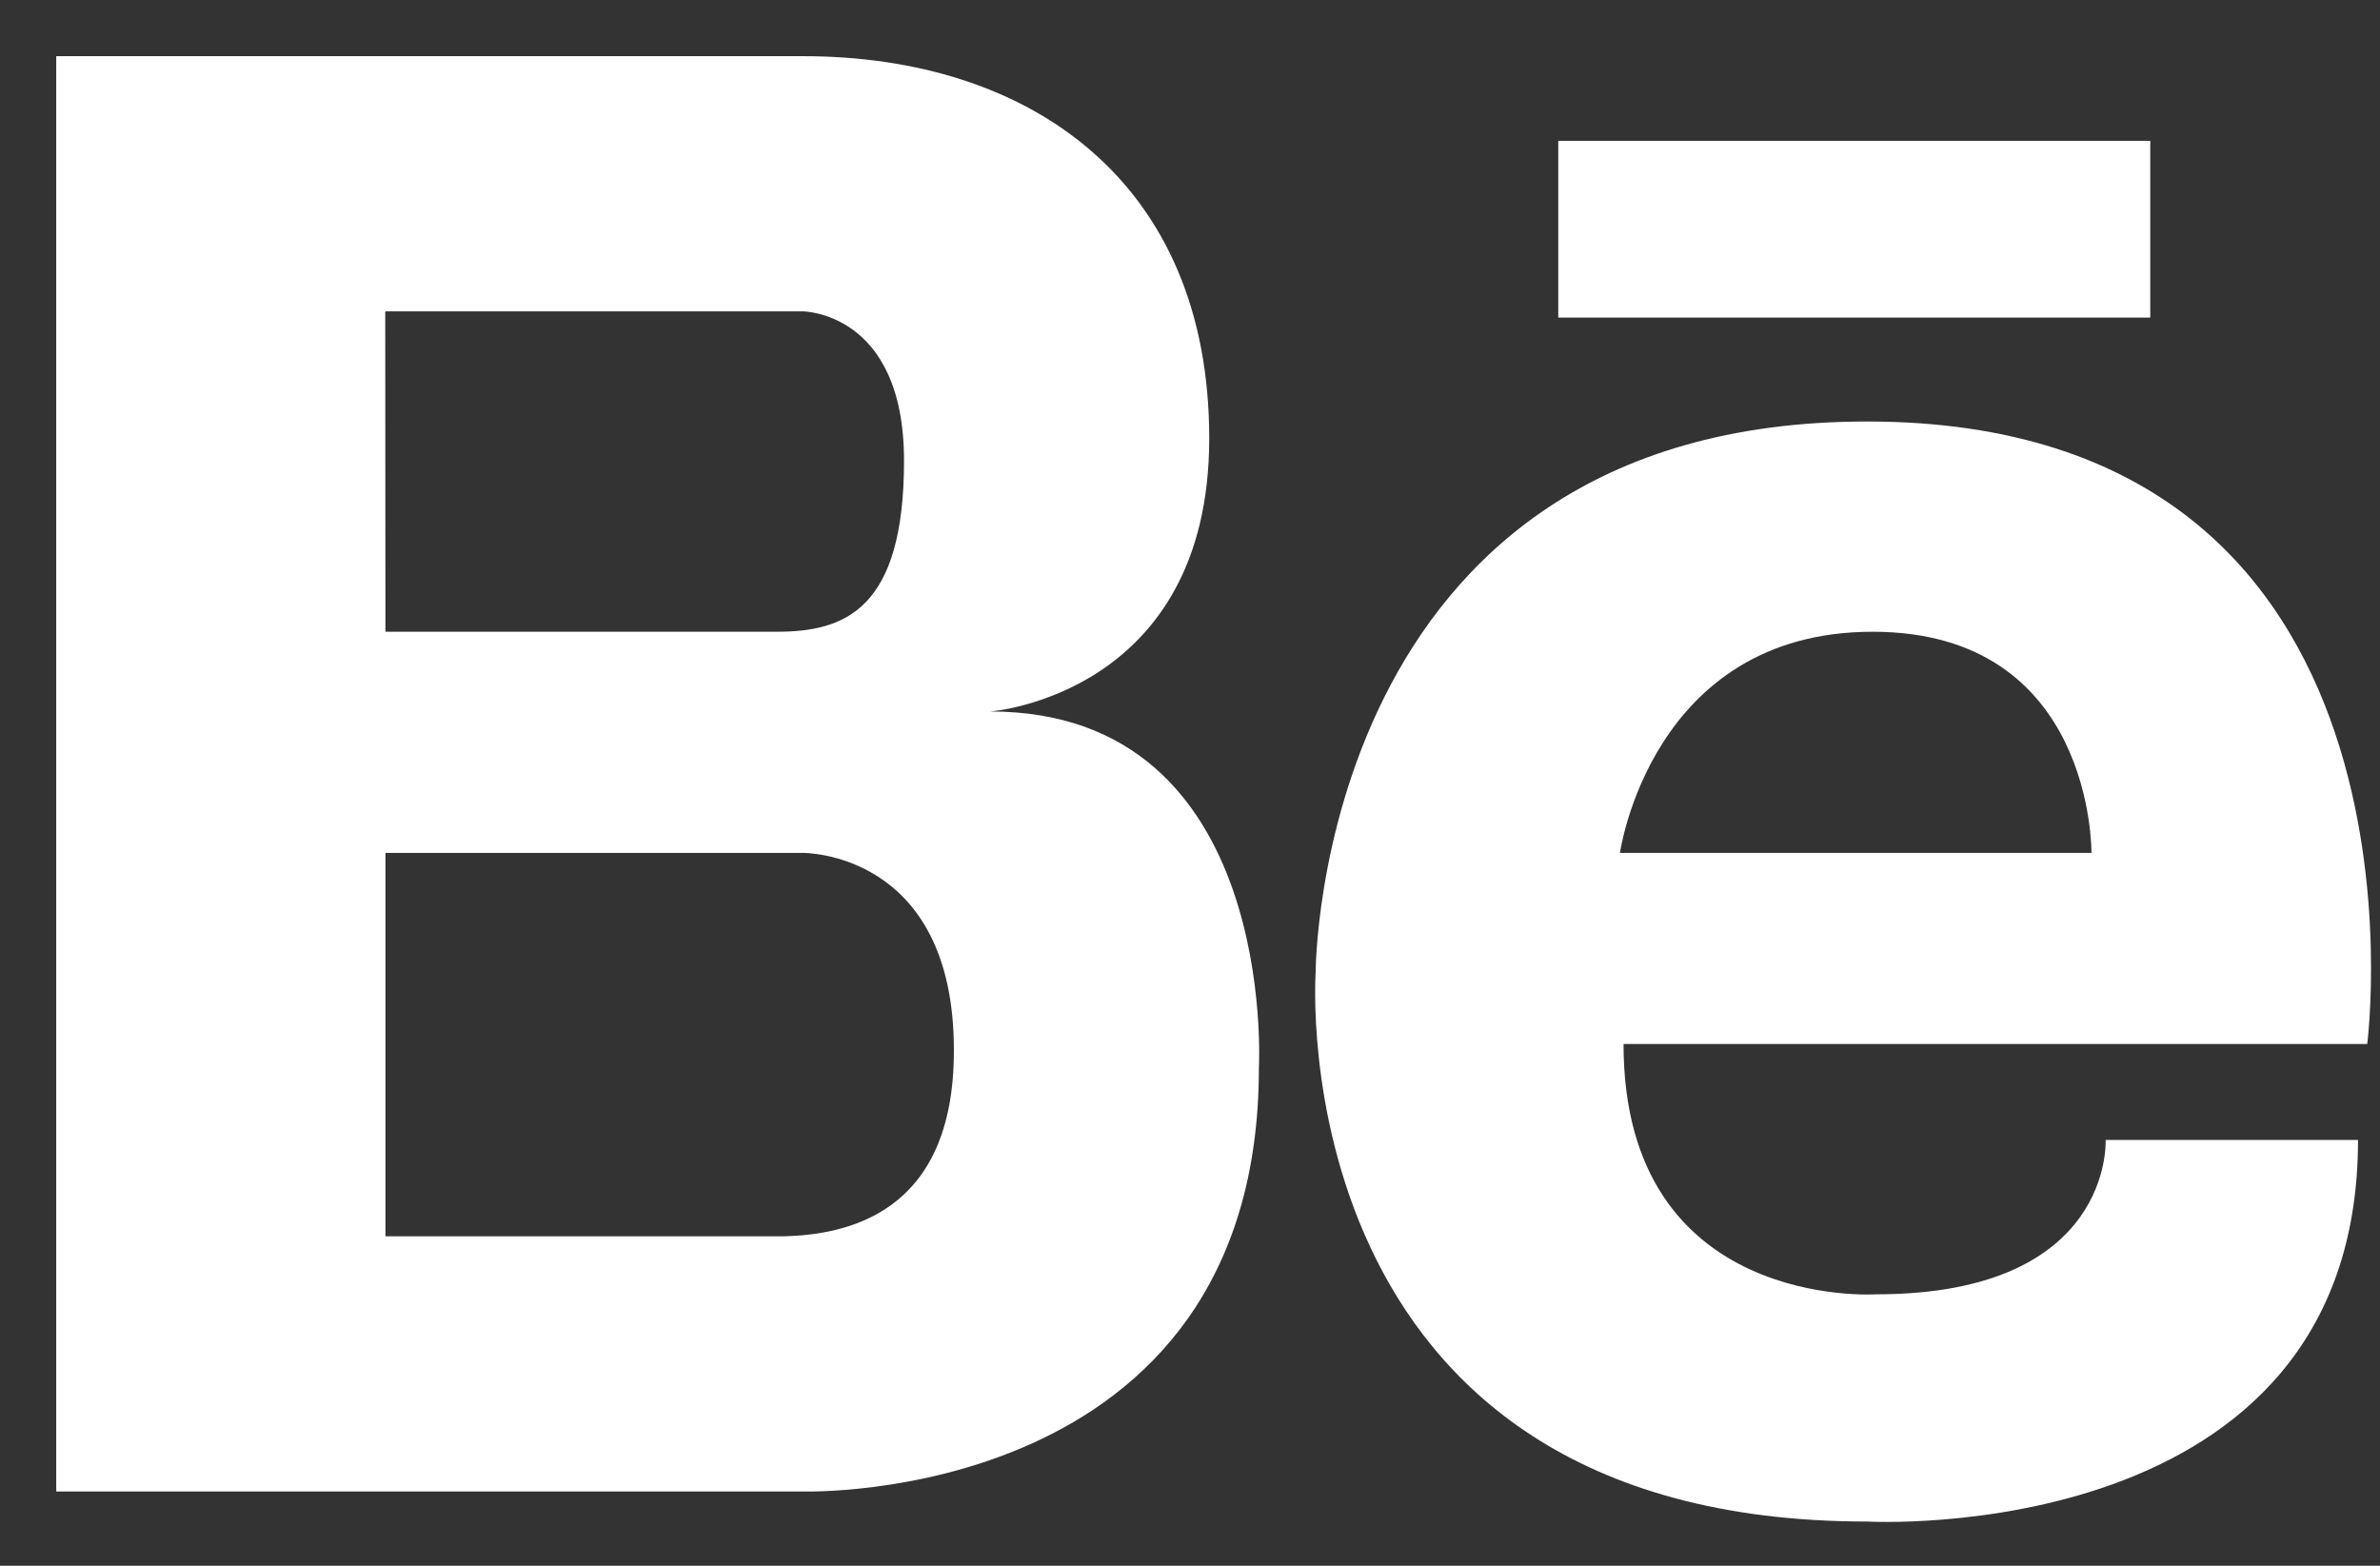 <svg width="38" height="25" viewBox="0 0 38 25" fill="none" xmlns="http://www.w3.org/2000/svg">
<rect x="0" y="0" width="38" height="25" fill="#333333" stroke="none"/>
<path d="M15.81 11.36C15.81 11.36 19.307 11.1 19.307 6.999C19.307 2.899 16.446 0.897 12.822 0.897H0.898V23.814H12.822C12.822 23.814 20.1 24.044 20.1 17.049C20.1 17.049 20.42 11.36 15.81 11.36ZM6.151 4.971H12.812C12.812 4.971 14.434 4.971 14.434 7.356C14.434 9.741 13.482 10.087 12.399 10.087H6.154L6.151 4.971ZM12.513 19.74H6.154V13.618H12.816C12.816 13.618 15.23 13.585 15.23 16.766C15.237 19.414 13.472 19.714 12.516 19.74H12.513ZM29.809 6.73C20.996 6.73 21.006 15.533 21.006 15.533C21.006 15.533 20.4 24.294 29.809 24.294C29.809 24.294 37.649 24.74 37.649 18.201H33.619C33.619 18.201 33.752 20.666 29.956 20.666C29.956 20.666 25.922 20.936 25.922 16.669H37.796C37.796 16.669 39.085 6.73 29.809 6.73ZM33.393 13.618H25.865C25.865 13.618 26.358 10.087 29.899 10.087C33.439 10.087 33.393 13.618 33.393 13.618ZM24.88 2.249H34.332V5.071H24.88V2.249Z" fill="white"/>
</svg>
